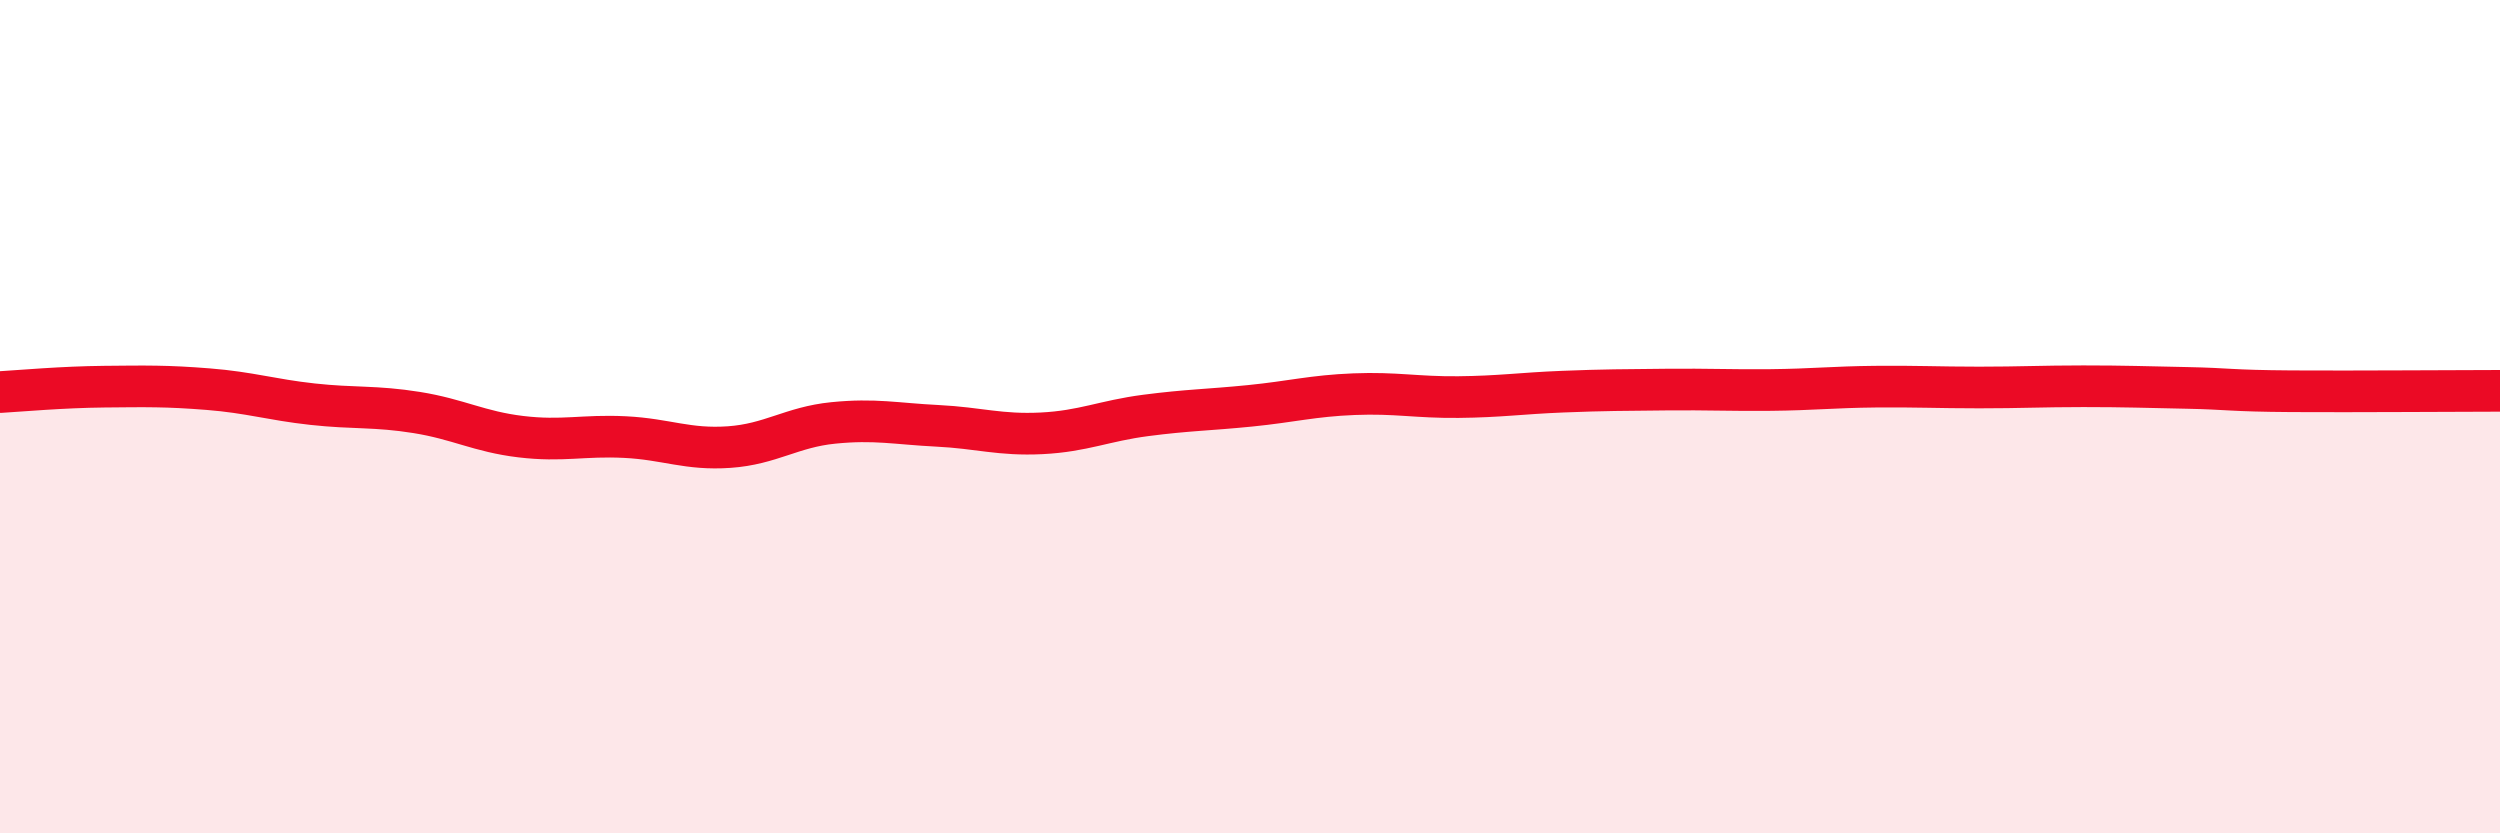 
    <svg width="60" height="20" viewBox="0 0 60 20" xmlns="http://www.w3.org/2000/svg">
      <path
        d="M 0,9.41 C 0.5,9.38 1.5,9.29 2.5,9.28 C 3.5,9.27 4,9.26 5,9.34 C 6,9.42 6.5,9.59 7.5,9.7 C 8.5,9.81 9,9.74 10,9.9 C 11,10.06 11.5,10.36 12.5,10.48 C 13.5,10.6 14,10.44 15,10.49 C 16,10.54 16.5,10.8 17.5,10.73 C 18.5,10.66 19,10.25 20,10.15 C 21,10.05 21.5,10.17 22.5,10.22 C 23.5,10.27 24,10.45 25,10.4 C 26,10.35 26.5,10.1 27.5,9.97 C 28.5,9.84 29,9.84 30,9.74 C 31,9.64 31.5,9.5 32.5,9.46 C 33.5,9.42 34,9.54 35,9.53 C 36,9.52 36.5,9.44 37.5,9.4 C 38.5,9.36 39,9.36 40,9.35 C 41,9.34 41.5,9.37 42.5,9.36 C 43.5,9.35 44,9.29 45,9.28 C 46,9.27 46.5,9.3 47.5,9.3 C 48.5,9.3 49,9.27 50,9.27 C 51,9.27 51.5,9.29 52.5,9.31 C 53.5,9.33 53.5,9.38 55,9.39 C 56.5,9.4 59,9.38 60,9.38L60 20L0 20Z"
        fill="#EB0A25"
        opacity="0.1"
        stroke-linecap="round"
        stroke-linejoin="round"
      />
      <path
        d="M 0,9.41 C 0.5,9.38 1.5,9.29 2.5,9.28 C 3.5,9.27 4,9.26 5,9.34 C 6,9.42 6.5,9.59 7.5,9.7 C 8.5,9.81 9,9.74 10,9.9 C 11,10.06 11.5,10.36 12.5,10.48 C 13.5,10.6 14,10.44 15,10.49 C 16,10.54 16.5,10.8 17.5,10.73 C 18.5,10.66 19,10.25 20,10.15 C 21,10.05 21.5,10.17 22.5,10.22 C 23.5,10.27 24,10.45 25,10.4 C 26,10.35 26.5,10.1 27.5,9.97 C 28.5,9.84 29,9.84 30,9.74 C 31,9.64 31.5,9.5 32.5,9.46 C 33.5,9.42 34,9.54 35,9.53 C 36,9.52 36.5,9.44 37.5,9.4 C 38.5,9.36 39,9.36 40,9.35 C 41,9.34 41.5,9.37 42.5,9.36 C 43.5,9.35 44,9.29 45,9.28 C 46,9.27 46.5,9.3 47.5,9.3 C 48.5,9.3 49,9.27 50,9.27 C 51,9.27 51.5,9.29 52.5,9.31 C 53.5,9.33 53.5,9.38 55,9.39 C 56.5,9.4 59,9.38 60,9.38"
        stroke="#EB0A25"
        stroke-width="1"
        fill="none"
        stroke-linecap="round"
        stroke-linejoin="round"
      />
    </svg>
  